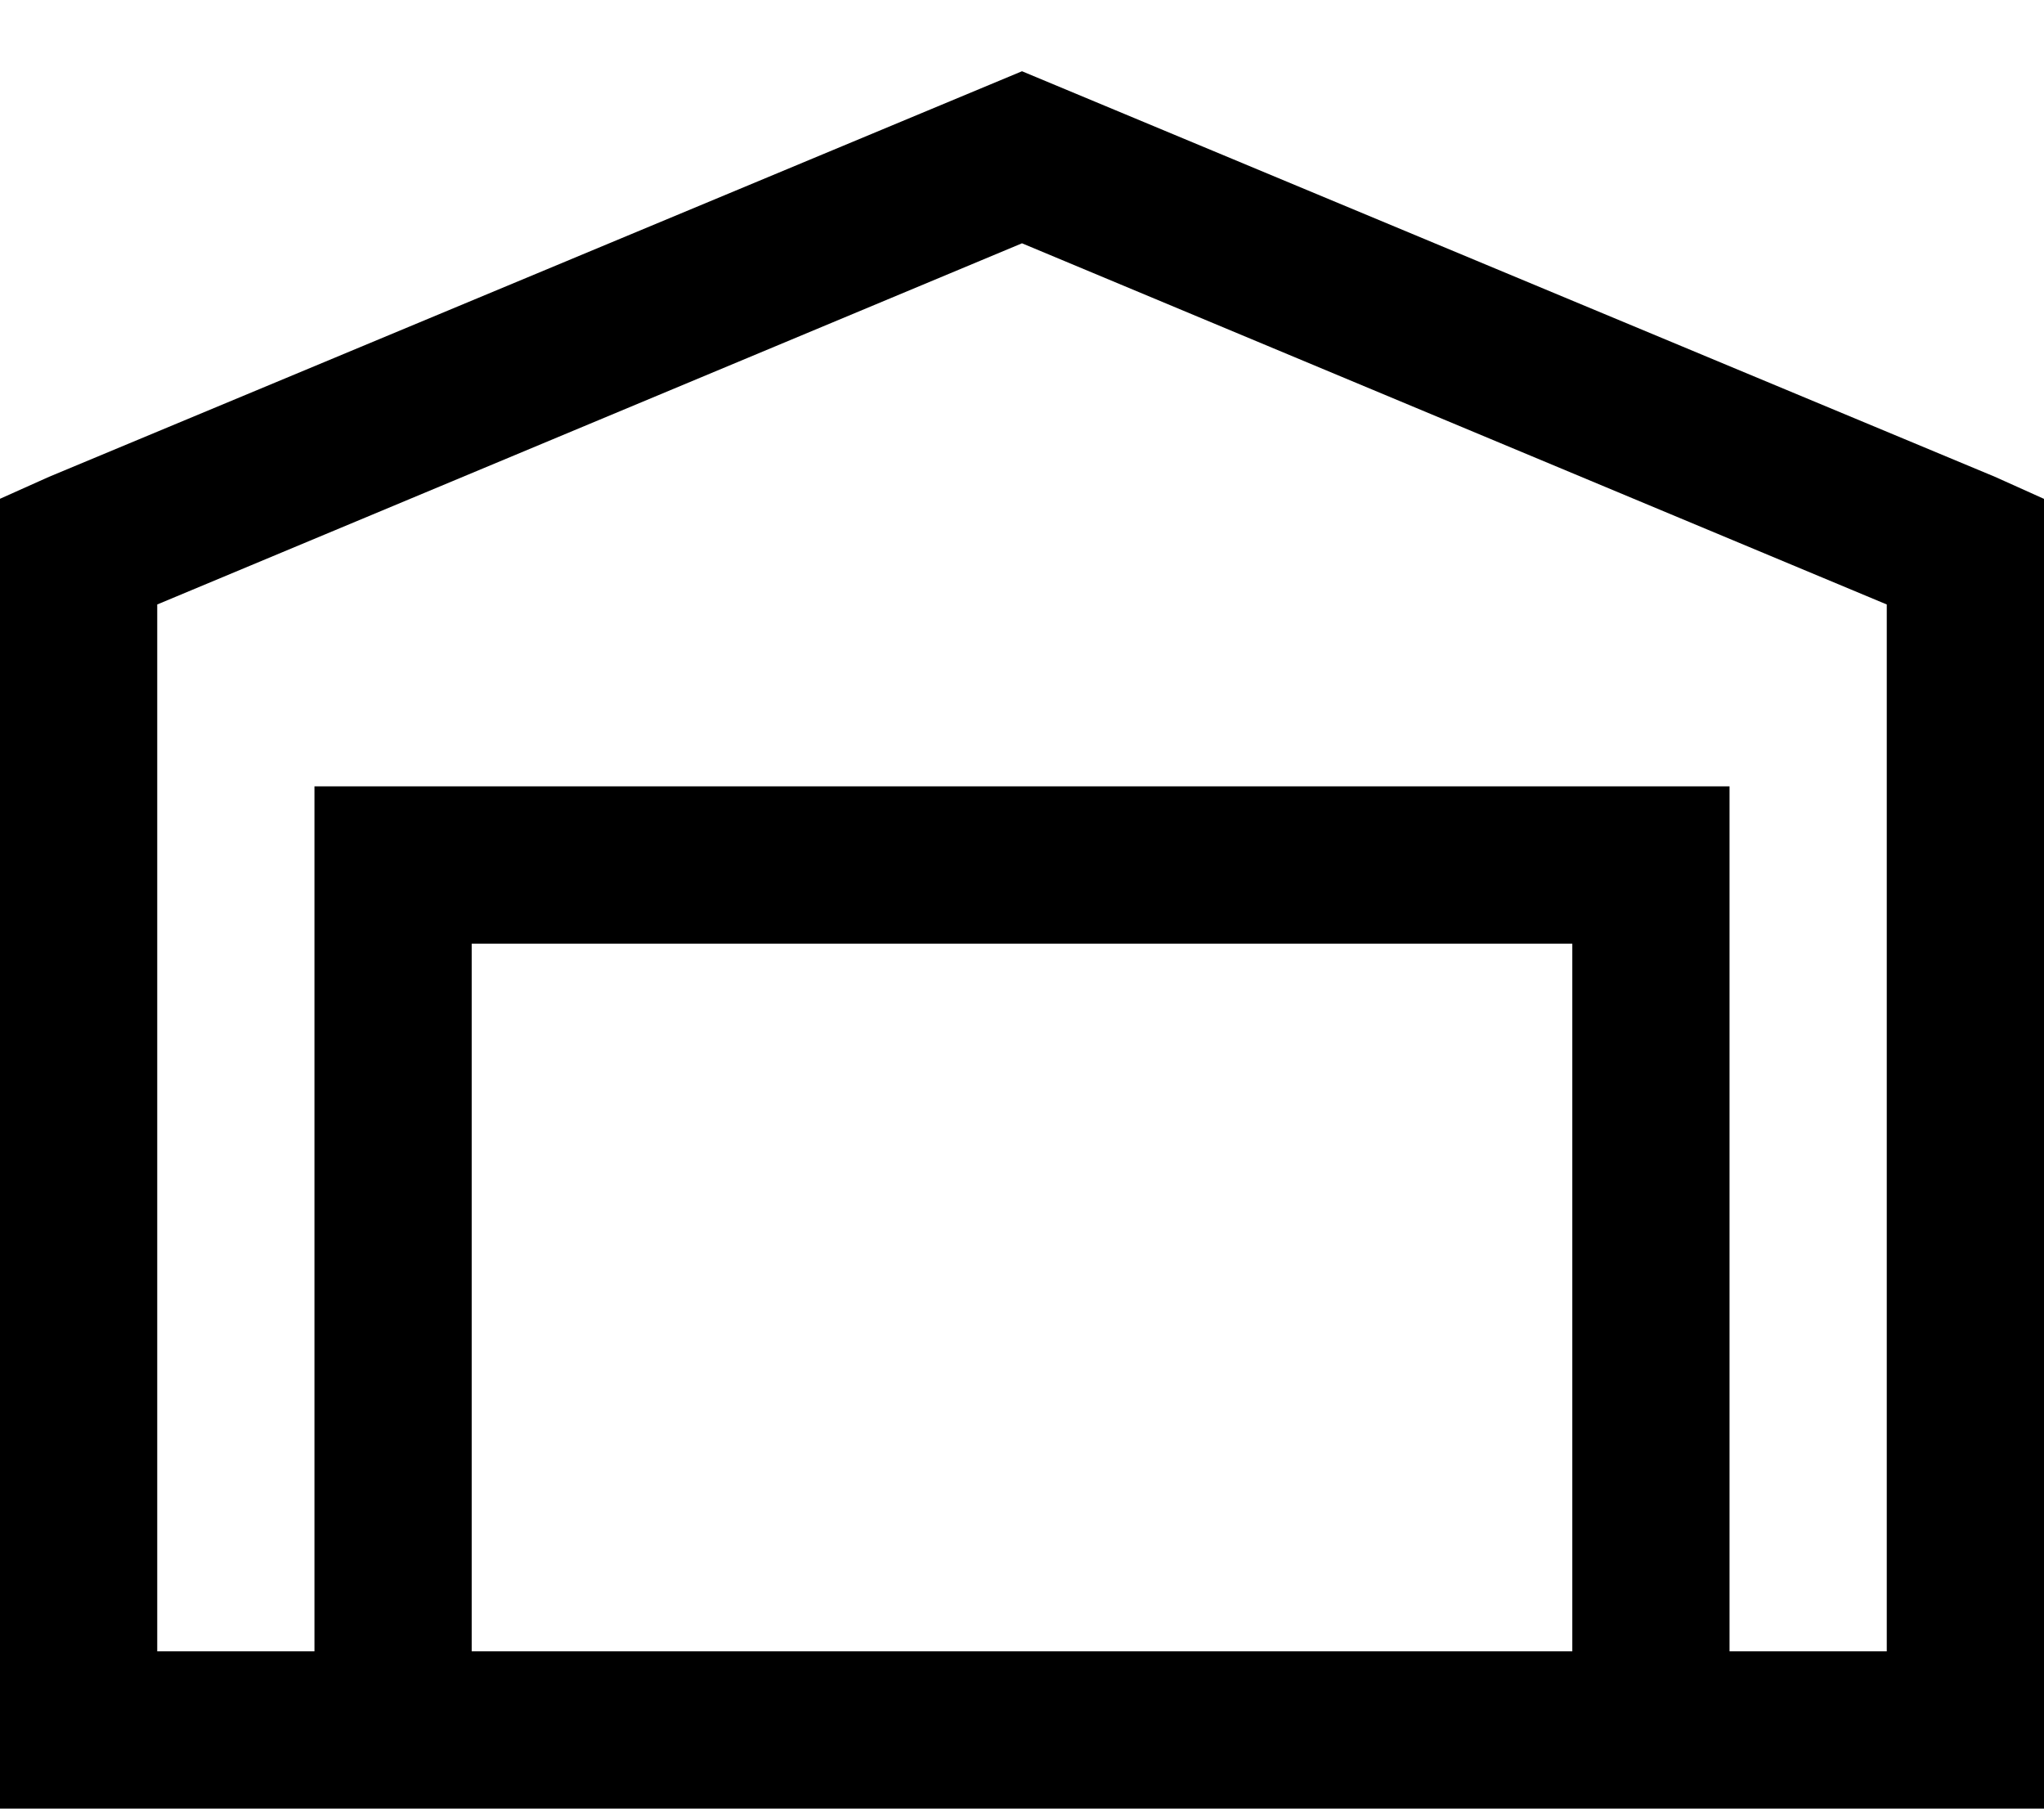 <?xml version="1.0" encoding="UTF-8"?> <svg xmlns="http://www.w3.org/2000/svg" width="26" height="23" viewBox="0 0 26 23" fill="none"> <path d="M13 0.906L0.625 6.063L0 6.343V23H26V6.344L25.375 6.063L13 0.906ZM13 3.094L24 7.687V21H22V10H4V21H2V7.687L13 3.094ZM6 12H20V21H6V12Z" fill="black"></path> </svg> 